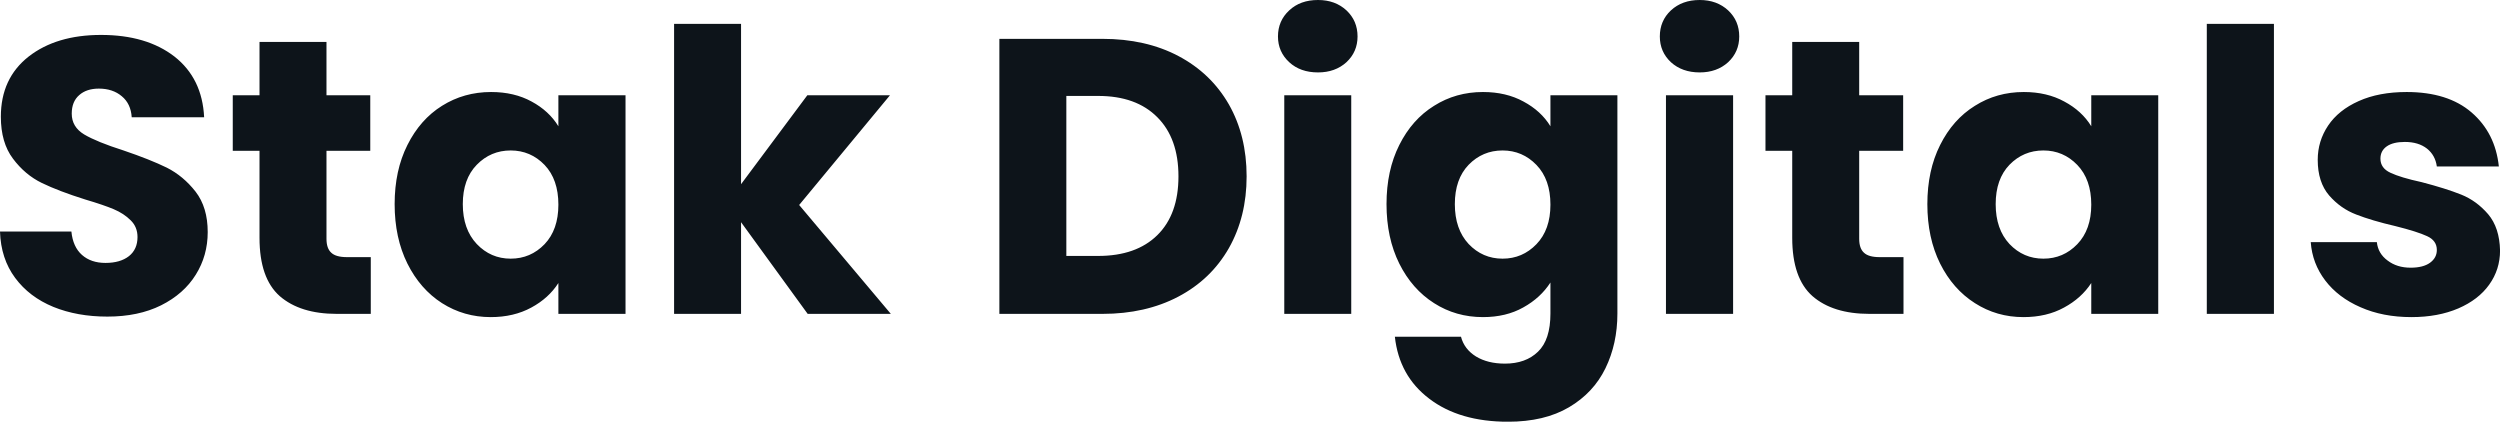 <svg fill="#0d141a" viewBox="0 0 146.717 24.748" height="100%" width="100%" xmlns="http://www.w3.org/2000/svg"><path preserveAspectRatio="none" d="M6.30 18.58Q4.53 18.58 3.13 18.01Q1.72 17.43 0.89 16.31Q0.05 15.18 0 13.59L0 13.59L4.19 13.59Q4.28 14.49 4.81 14.96Q5.34 15.43 6.19 15.43L6.19 15.43Q7.06 15.43 7.57 15.03Q8.07 14.63 8.07 13.91L8.07 13.91Q8.07 13.32 7.67 12.93Q7.27 12.53 6.68 12.28Q6.09 12.03 5.01 11.71L5.01 11.71Q3.45 11.22 2.46 10.74Q1.47 10.26 0.76 9.31Q0.05 8.37 0.05 6.85L0.05 6.85Q0.05 4.60 1.68 3.32Q3.31 2.05 5.93 2.05L5.93 2.05Q8.60 2.05 10.24 3.32Q11.87 4.60 11.98 6.88L11.98 6.88L7.73 6.88Q7.68 6.09 7.15 5.65Q6.62 5.20 5.80 5.20L5.80 5.20Q5.08 5.20 4.65 5.58Q4.21 5.96 4.21 6.67L4.21 6.67Q4.21 7.45 4.94 7.89Q5.68 8.33 7.25 8.83L7.25 8.83Q8.81 9.36 9.79 9.84Q10.76 10.33 11.48 11.25Q12.19 12.17 12.19 13.62L12.19 13.62Q12.19 15.00 11.49 16.12Q10.79 17.25 9.45 17.92Q8.12 18.58 6.30 18.58L6.30 18.58ZM20.36 15.09L21.76 15.09L21.76 18.42L19.76 18.42Q17.62 18.42 16.42 17.38Q15.23 16.33 15.23 13.96L15.23 13.96L15.23 8.85L13.66 8.85L13.66 5.59L15.23 5.59L15.23 2.46L19.16 2.46L19.16 5.59L21.73 5.59L21.73 8.85L19.16 8.85L19.16 14.01Q19.16 14.58 19.44 14.83Q19.71 15.09 20.36 15.09L20.36 15.09ZM23.16 11.98Q23.16 10.00 23.91 8.51Q24.66 7.01 25.94 6.21Q27.23 5.40 28.82 5.40L28.82 5.40Q30.18 5.40 31.20 5.96Q32.22 6.51 32.77 7.41L32.77 7.41L32.77 5.59L36.71 5.59L36.71 18.42L32.77 18.42L32.77 16.61Q32.20 17.50 31.18 18.05Q30.15 18.61 28.80 18.61L28.80 18.61Q27.23 18.61 25.94 17.79Q24.66 16.97 23.91 15.47Q23.16 13.96 23.16 11.98L23.16 11.98ZM32.77 12.01Q32.77 10.53 31.96 9.68Q31.14 8.83 29.97 8.83L29.97 8.83Q28.80 8.83 27.98 9.67Q27.16 10.51 27.16 11.98L27.16 11.98Q27.16 13.45 27.98 14.32Q28.80 15.18 29.97 15.18L29.97 15.18Q31.14 15.18 31.96 14.33Q32.77 13.48 32.77 12.01L32.77 12.01ZM52.28 18.42L47.40 18.42L43.49 13.04L43.49 18.42L39.56 18.42L39.56 1.40L43.49 1.40L43.49 10.81L47.38 5.59L52.23 5.59L46.90 12.03L52.28 18.42ZM64.70 2.28Q67.25 2.28 69.16 3.29Q71.07 4.30 72.12 6.13Q73.16 7.96 73.16 10.35L73.16 10.35Q73.16 12.72 72.12 14.56Q71.07 16.40 69.15 17.41Q67.23 18.42 64.70 18.42L64.70 18.42L58.65 18.42L58.65 2.28L64.70 2.28ZM64.45 15.02Q66.68 15.02 67.92 13.80Q69.16 12.58 69.16 10.35L69.16 10.35Q69.16 8.12 67.92 6.88Q66.68 5.63 64.45 5.63L64.45 5.63L62.58 5.63L62.58 15.02L64.45 15.02ZM77.35 4.25Q76.31 4.25 75.66 3.65Q75.00 3.04 75.00 2.14L75.00 2.14Q75.00 1.22 75.66 0.61Q76.31 0 77.35 0L77.35 0Q78.36 0 79.02 0.61Q79.67 1.22 79.67 2.14L79.67 2.14Q79.67 3.04 79.02 3.65Q78.36 4.25 77.35 4.25L77.35 4.25ZM75.37 5.59L79.30 5.59L79.30 18.42L75.37 18.42L75.37 5.59ZM87.03 5.40Q88.39 5.40 89.41 5.96Q90.44 6.51 90.99 7.41L90.99 7.41L90.99 5.59L94.92 5.59L94.92 18.40Q94.92 20.17 94.22 21.61Q93.52 23.05 92.08 23.90Q90.64 24.75 88.50 24.75L88.50 24.75Q85.65 24.75 83.88 23.40Q82.11 22.06 81.86 19.76L81.86 19.76L85.74 19.76Q85.93 20.49 86.62 20.92Q87.31 21.34 88.32 21.34L88.32 21.34Q89.54 21.34 90.26 20.64Q90.99 19.94 90.99 18.40L90.99 18.40L90.99 16.58Q90.41 17.48 89.40 18.04Q88.39 18.61 87.03 18.61L87.03 18.61Q85.44 18.61 84.16 17.79Q82.87 16.97 82.12 15.47Q81.37 13.96 81.37 11.98L81.37 11.98Q81.37 10.00 82.12 8.51Q82.87 7.01 84.16 6.21Q85.44 5.40 87.03 5.40L87.03 5.40ZM90.99 12.01Q90.99 10.53 90.17 9.68Q89.35 8.83 88.18 8.83L88.18 8.83Q87.01 8.83 86.19 9.67Q85.38 10.51 85.38 11.98L85.38 11.98Q85.38 13.45 86.19 14.32Q87.01 15.18 88.18 15.18L88.18 15.18Q89.35 15.18 90.17 14.33Q90.99 13.48 90.99 12.01L90.99 12.01ZM99.75 4.25Q98.72 4.25 98.06 3.65Q97.41 3.04 97.41 2.14L97.41 2.14Q97.41 1.22 98.06 0.61Q98.72 0 99.75 0L99.75 0Q100.76 0 101.42 0.61Q102.07 1.22 102.07 2.14L102.07 2.14Q102.07 3.04 101.42 3.65Q100.76 4.25 99.75 4.25L99.75 4.25ZM97.77 5.59L101.71 5.59L101.71 18.42L97.77 18.42L97.77 5.59ZM110.31 15.09L111.71 15.09L111.71 18.42L109.71 18.42Q107.57 18.42 106.37 17.38Q105.18 16.33 105.18 13.96L105.18 13.96L105.18 8.85L103.61 8.85L103.61 5.59L105.18 5.59L105.18 2.46L109.11 2.46L109.11 5.59L111.69 5.59L111.69 8.85L109.11 8.85L109.11 14.01Q109.11 14.58 109.39 14.83Q109.66 15.09 110.31 15.09L110.31 15.09ZM113.11 11.98Q113.11 10.00 113.86 8.51Q114.61 7.01 115.90 6.21Q117.18 5.40 118.77 5.40L118.77 5.40Q120.13 5.40 121.15 5.96Q122.18 6.51 122.73 7.41L122.73 7.41L122.73 5.59L126.66 5.59L126.66 18.42L122.73 18.42L122.73 16.61Q122.15 17.50 121.13 18.05Q120.11 18.61 118.75 18.61L118.75 18.61Q117.18 18.61 115.90 17.79Q114.61 16.97 113.86 15.47Q113.11 13.96 113.11 11.98L113.11 11.98ZM122.73 12.01Q122.73 10.53 121.91 9.68Q121.09 8.83 119.92 8.83L119.92 8.83Q118.75 8.83 117.93 9.67Q117.12 10.51 117.12 11.98L117.12 11.98Q117.12 13.45 117.93 14.32Q118.75 15.18 119.92 15.18L119.92 15.18Q121.09 15.18 121.91 14.33Q122.73 13.48 122.73 12.01L122.73 12.01ZM129.51 1.40L133.45 1.40L133.45 18.42L129.51 18.42L129.51 1.40ZM141.52 18.61Q139.84 18.61 138.53 18.03Q137.22 17.46 136.46 16.46Q135.70 15.46 135.61 14.21L135.61 14.21L139.49 14.21Q139.56 14.88 140.12 15.29Q140.67 15.71 141.47 15.71L141.47 15.71Q142.21 15.71 142.61 15.42Q143.01 15.13 143.01 14.67L143.01 14.67Q143.01 14.12 142.44 13.86Q141.86 13.59 140.58 13.27L140.58 13.27Q139.20 12.95 138.28 12.59Q137.36 12.24 136.69 11.47Q136.02 10.69 136.02 9.38L136.02 9.38Q136.02 8.28 136.63 7.37Q137.24 6.46 138.43 5.93Q139.61 5.40 141.24 5.40L141.24 5.40Q143.66 5.40 145.05 6.60Q146.44 7.80 146.65 9.77L146.65 9.77L143.01 9.77Q142.92 9.11 142.43 8.72Q141.93 8.33 141.13 8.33L141.13 8.33Q140.44 8.33 140.07 8.59Q139.70 8.85 139.70 9.31L139.70 9.31Q139.70 9.87 140.29 10.14Q140.88 10.42 142.12 10.69L142.12 10.69Q143.54 11.06 144.44 11.42Q145.34 11.78 146.02 12.57Q146.69 13.36 146.72 14.70L146.72 14.70Q146.72 15.82 146.08 16.71Q145.45 17.59 144.27 18.10Q143.08 18.61 141.52 18.61L141.52 18.61Z"></path></svg>